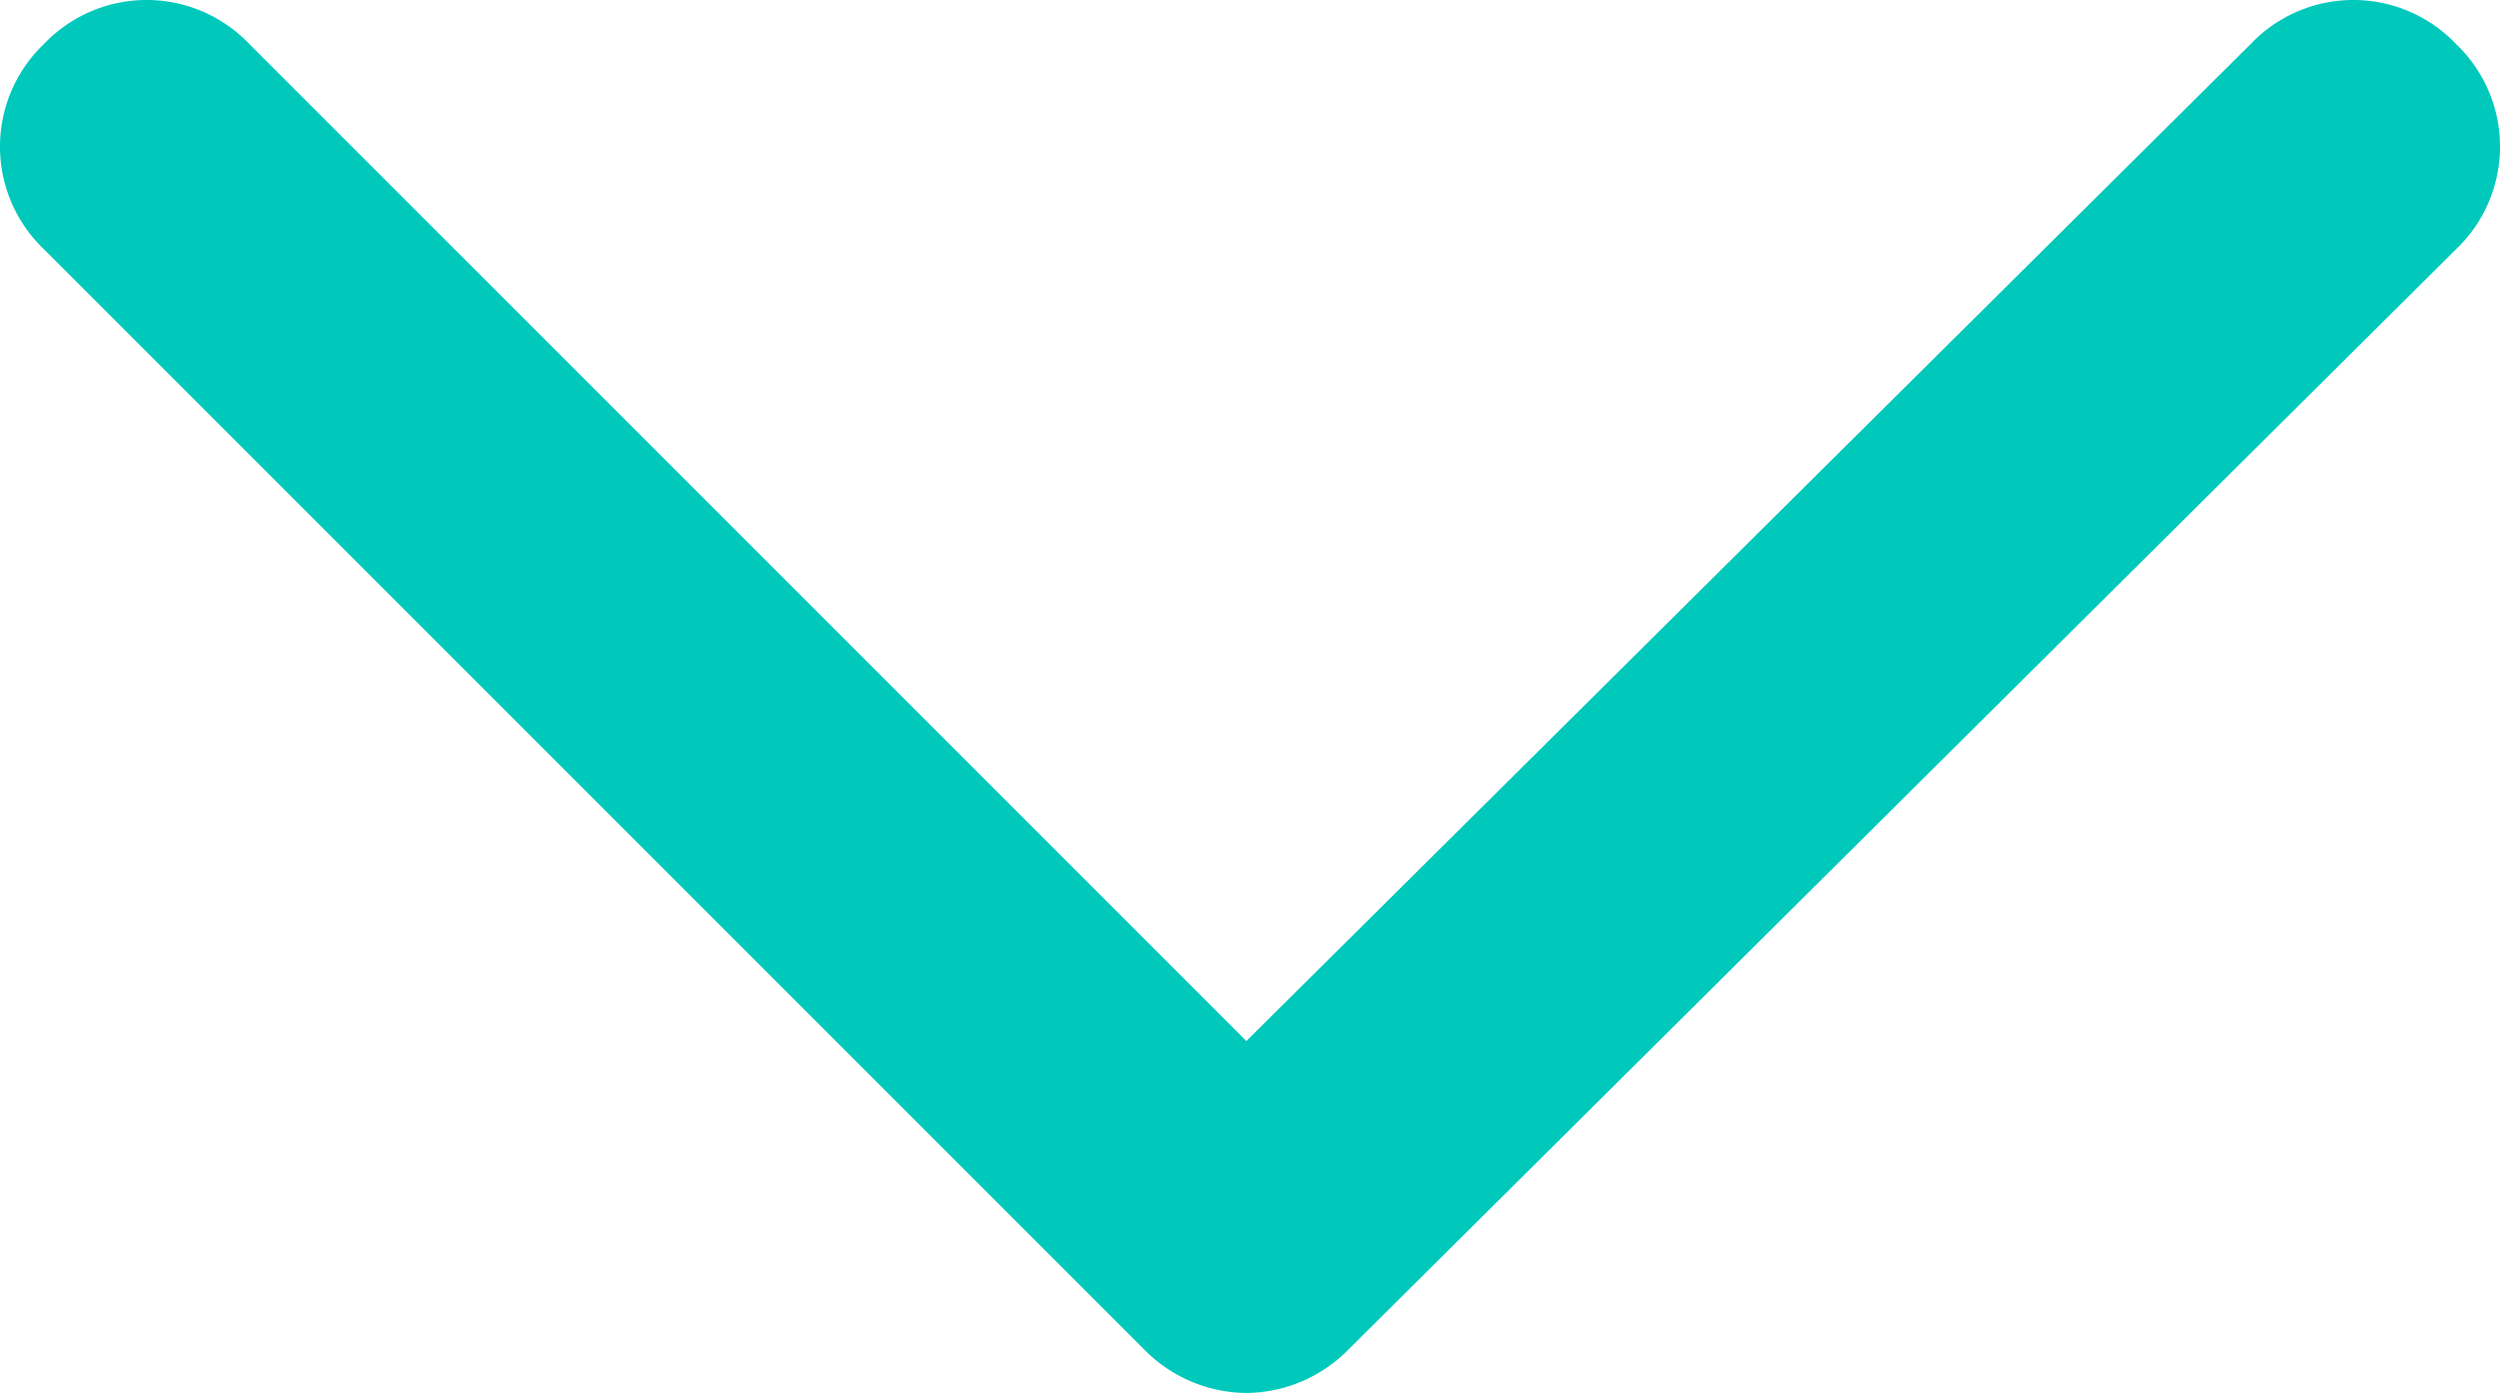 <svg xmlns="http://www.w3.org/2000/svg" width="34.1" height="19" viewBox="0 0 34.1 19">
  <path id="download" d="M17,19a1.974,1.974,0,0,1-1.4-.6L.6,3.4A1.933,1.933,0,0,1,.6.6,1.933,1.933,0,0,1,3.4.6L17,14.2,30.7.6a1.933,1.933,0,0,1,2.8,0,1.933,1.933,0,0,1,0,2.8l-15.1,15A1.974,1.974,0,0,1,17,19Z" fill="#00c9bc"/>
</svg>
